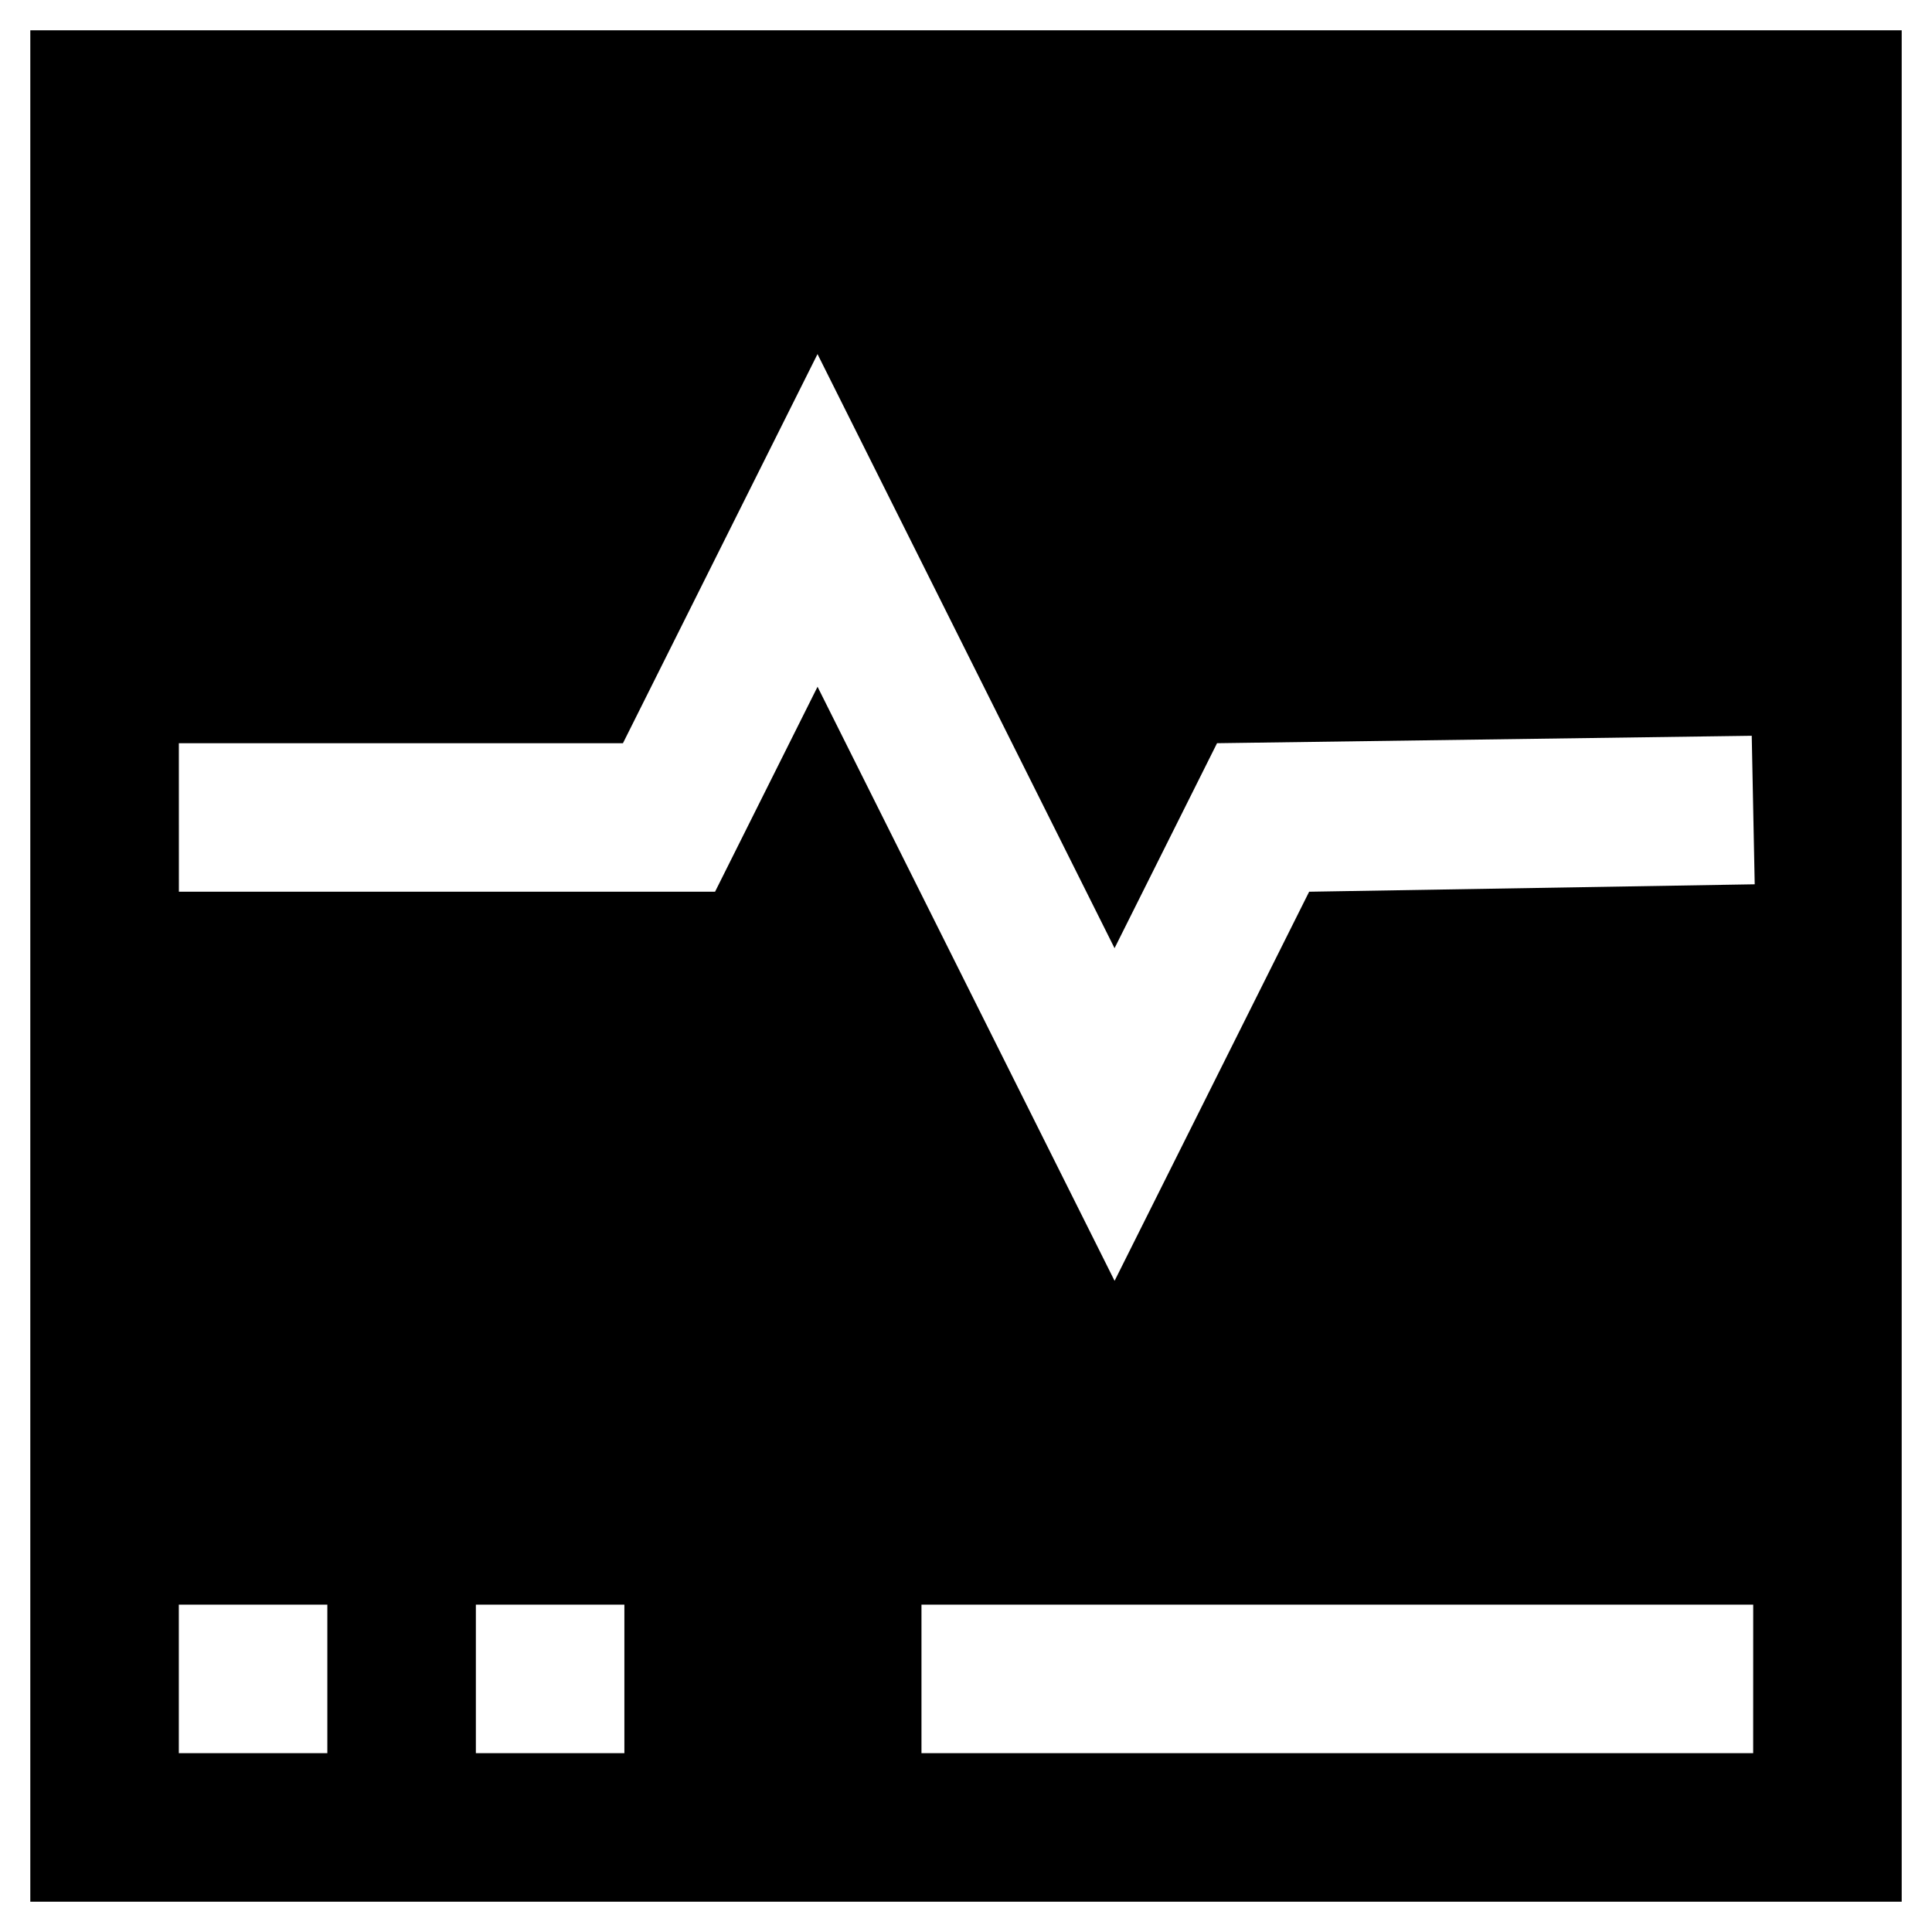 <?xml version="1.0" encoding="UTF-8"?>
<!-- Uploaded to: ICON Repo, www.svgrepo.com, Generator: ICON Repo Mixer Tools -->
<svg fill="#000000" width="800px" height="800px" version="1.1" viewBox="144 144 512 512" xmlns="http://www.w3.org/2000/svg">
 <path d="m152.03 647.97h495.94v-495.94h-495.94zm78.719-39.363h-39.359v-39.359h39.359zm78.719 0h-39.359v-39.359h39.359zm299.14 0h-220.41v-39.359h220.42zm-417.21-267.65h117.69l51.559-103.12 78.719 157.44 27.16-54.32 141.7-1.969 0.789 39.359-118.08 1.969-51.559 103.12-78.719-157.44-27.16 54.32h-142.09z"/>
</svg>